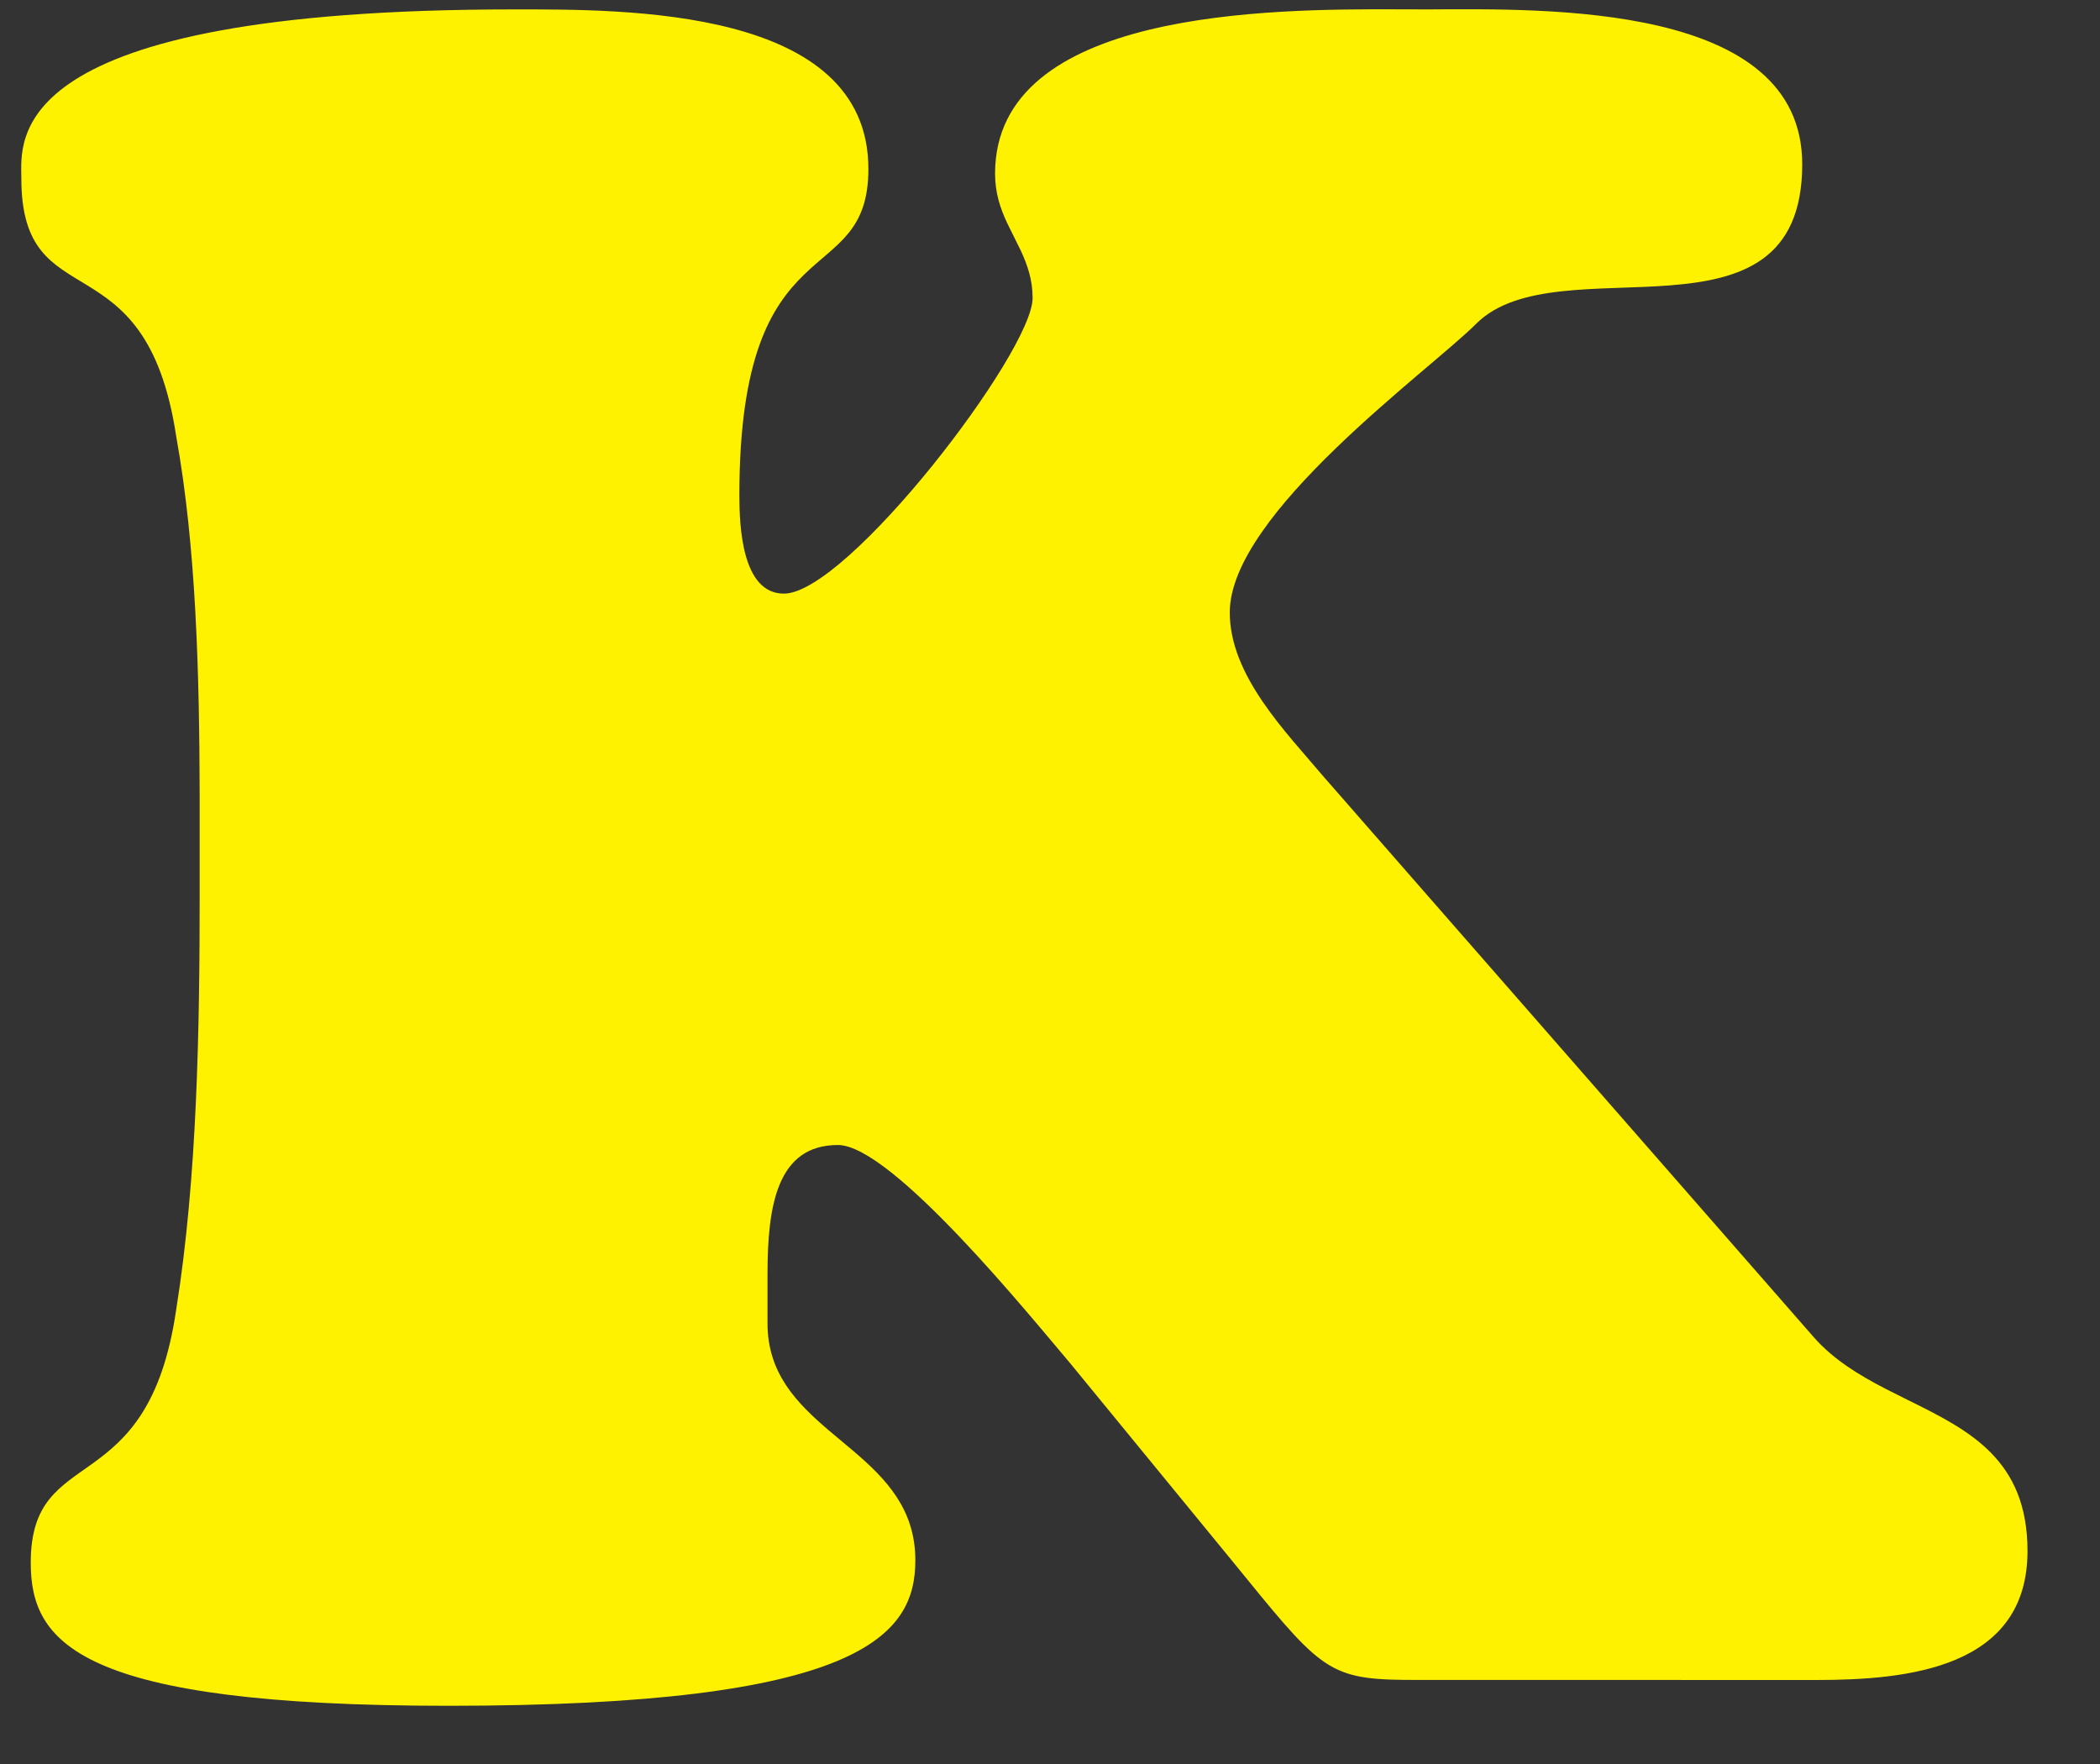 <?xml version="1.0" encoding="UTF-8"?>
<svg width="25px" height="21px" viewBox="0 0 25 21" version="1.1" xmlns="http://www.w3.org/2000/svg" xmlns:xlink="http://www.w3.org/1999/xlink">
    <rect x="0" y="0" width="25" height="21" fill="#333333" stroke="none"/>
    <title>K</title>
    <g id="2022" stroke="none" stroke-width="1" fill="none" fill-rule="evenodd">
        <g id="Hlavní-stránka" transform="translate(-1069, -292)" fill="#FFF200" fill-rule="nonzero">
            <g id="Group-5" transform="translate(1056, 280)">
                <path d="M18.338,32.307 C23.254,32.307 23.897,31.469 23.897,30.575 C23.897,29.967 23.549,29.607 23.163,29.277 L22.871,29.032 C22.485,28.703 22.137,28.35 22.137,27.754 L22.137,27.168 C22.137,26.358 22.249,25.631 22.975,25.631 C23.617,25.631 25.265,27.67 25.74,28.229 L27.64,30.547 C28.706,31.854 28.78,31.99 29.732,31.999 L34.623,32 C35.712,32 37.137,31.86 37.137,30.464 C37.137,29.373 36.439,29.026 35.717,28.669 L35.446,28.533 C35.132,28.37 34.83,28.188 34.595,27.922 L28.757,21.246 C28.31,20.715 27.64,20.045 27.64,19.291 C27.64,18.117 30.014,16.414 30.573,15.855 C31.55,14.877 34.455,16.246 34.455,13.955 C34.455,12.031 31.403,12.106 29.997,12.112 L29.63,12.111 C28.135,12.106 24.846,12.115 24.846,14.067 C24.846,14.298 24.909,14.481 24.988,14.651 L25.152,14.983 C25.23,15.151 25.293,15.328 25.293,15.548 C25.293,16.19 23.087,19.067 22.332,19.067 C21.83,19.067 21.802,18.257 21.802,17.894 C21.802,14.598 23.338,15.492 23.338,14.011 C23.338,12.084 20.433,12.112 19.12,12.112 C13.003,12.112 13.254,13.676 13.254,14.123 C13.254,15.827 14.735,14.793 15.098,17.196 C15.337,18.521 15.373,20.032 15.377,21.453 L15.377,22.643 L15.377,22.643 C15.377,24.235 15.349,26.022 15.098,27.587 C14.763,29.905 13.366,29.151 13.366,30.603 C13.366,31.553 13.925,32.307 18.338,32.307 Z" id="K"></path>
            </g>
        </g>
    </g>
</svg>